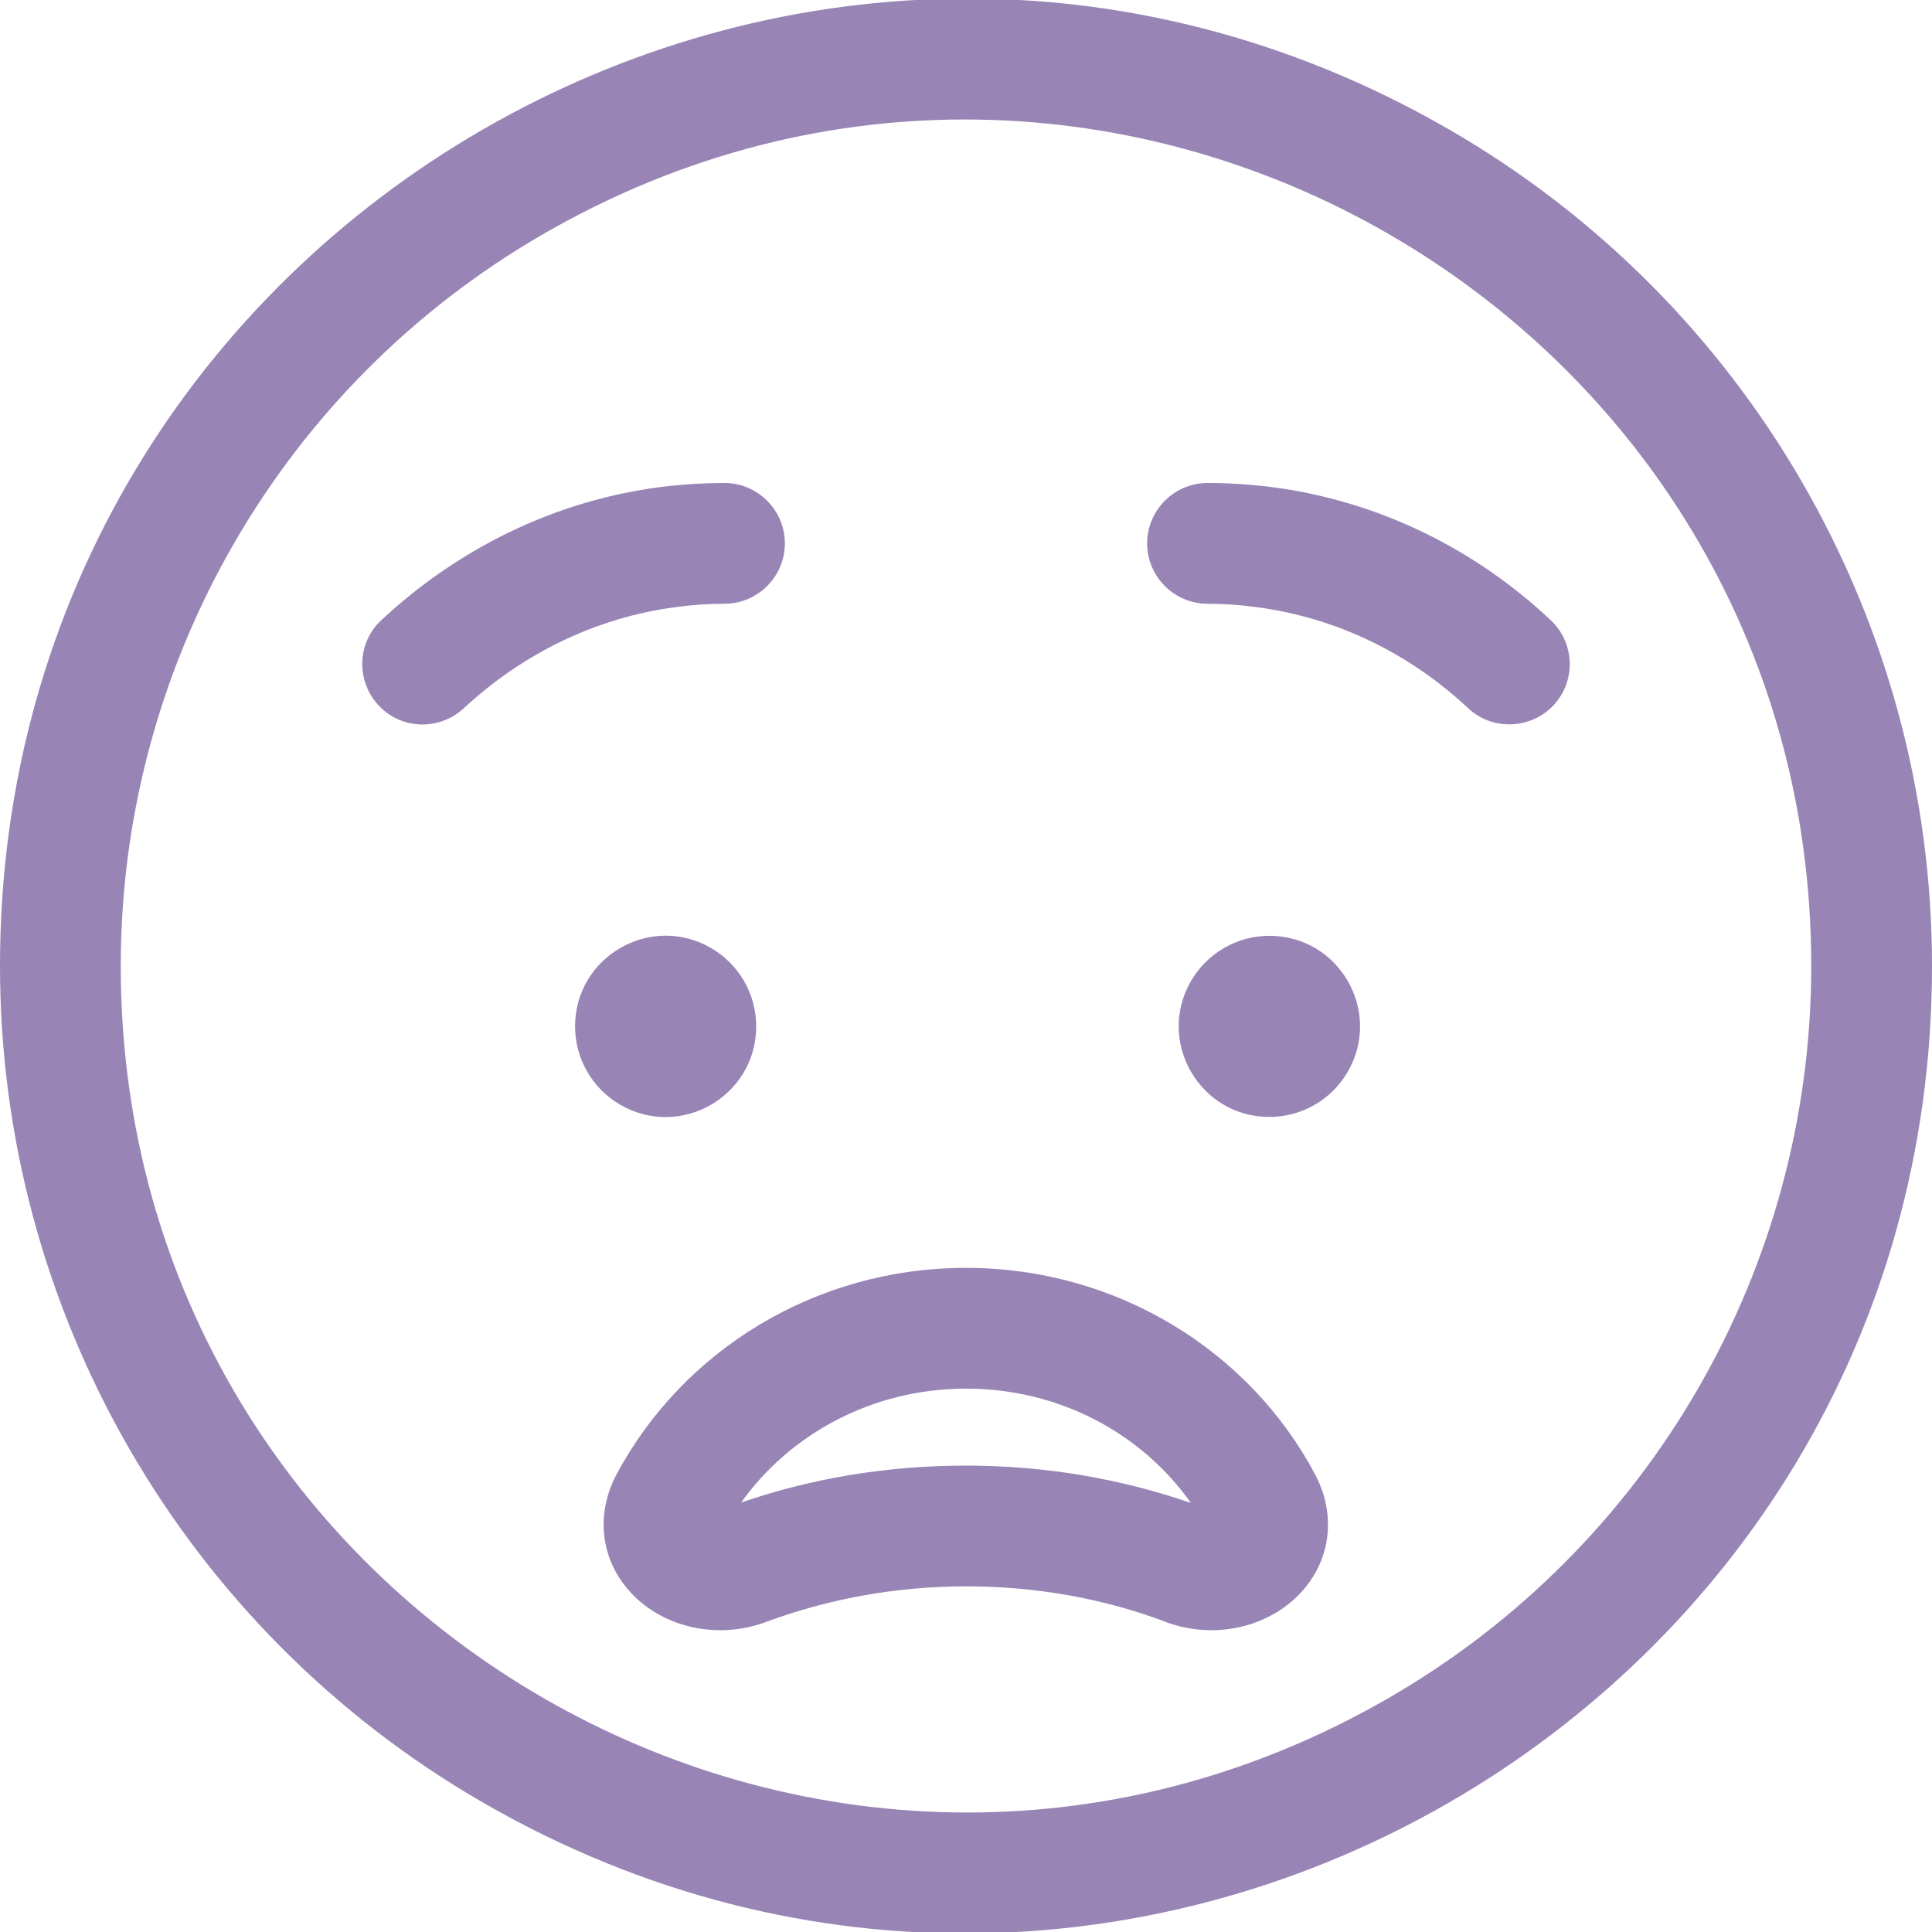 <?xml version="1.0" encoding="UTF-8"?> <svg xmlns="http://www.w3.org/2000/svg" viewBox="0 0 512.00 512.00" data-guides="{&quot;vertical&quot;:[],&quot;horizontal&quot;:[]}"><defs></defs><path fill="#9884b5" stroke="none" fill-opacity="1" stroke-width="1" stroke-opacity="1" color="rgb(51, 51, 51)" id="tSvg6c11343d2c" title="Path 3" d="M480 256C480 83.565 293.333 -24.207 144 62.01C74.694 102.024 32 175.972 32 256C32 428.435 218.667 536.207 368 449.99C437.306 409.976 480 336.027 480 256ZM0 256C0 58.931 213.333 -64.237 384 34.297C463.207 80.028 512 164.54 512 256C512 453.069 298.667 576.237 128 477.702C48.793 431.973 0 347.46 0 256ZM308.9 429.8C292.7 423.7 274.9 420.4 256 420.4C237.2 420.4 219.3 423.8 203.1 429.8C191.9 434 179.5 432.1 170.7 425.3C166.2 421.8 162.3 416.7 160.7 410.2C159.1 403.5 160.2 396.7 163.4 390.7C180.9 358 215.9 336 256 336C296.1 336 331.2 358.1 348.5 390.7C351.7 396.7 352.8 403.5 351.2 410.2C349.6 416.7 345.7 421.8 341.2 425.3C332.4 432.1 320 434 308.8 429.8C308.833 429.8 308.867 429.8 308.9 429.8M256 368C231.1 368 209.3 380.1 196.4 398.2C214.9 391.8 235 388.4 256 388.4C277 388.4 297.1 391.9 315.6 398.3C302.7 380 280.9 368 256 368ZM152.4 272C152.4 253.525 172.4 241.978 188.4 251.215C195.826 255.503 200.4 263.426 200.4 272C200.4 290.475 180.4 302.022 164.4 292.785C156.974 288.497 152.4 280.574 152.4 272ZM336.4 248C354.875 248 366.422 268 357.185 284C352.897 291.426 344.974 296 336.4 296C317.925 296 306.378 276 315.615 260C319.903 252.574 327.826 248 336.4 248ZM192 160C187.6 160 183.2 160.3 179 160.9C157.8 163.7 138.4 173.3 122.9 187.7C116.4 193.7 106.3 193.4 100.3 186.9C94.3 180.4 94.6 170.3 101.1 164.3C121.2 145.6 146.6 132.8 174.8 129.1C180.4 128.4 186.2 128 192 128C200.8 128 208 135.2 208 144C208 152.8 200.8 160 192 160ZM333 160.9C328.7 160.3 324.4 160 320 160C311.2 160 304 152.8 304 144C304 135.2 311.2 128 320 128C325.8 128 331.6 128.4 337.2 129.1C365.4 132.8 390.9 145.5 410.9 164.3C417.4 170.3 417.7 180.5 411.7 186.9C405.7 193.3 395.5 193.7 389.1 187.7C373.6 173.2 354.3 163.7 333 160.9Z"></path></svg> 